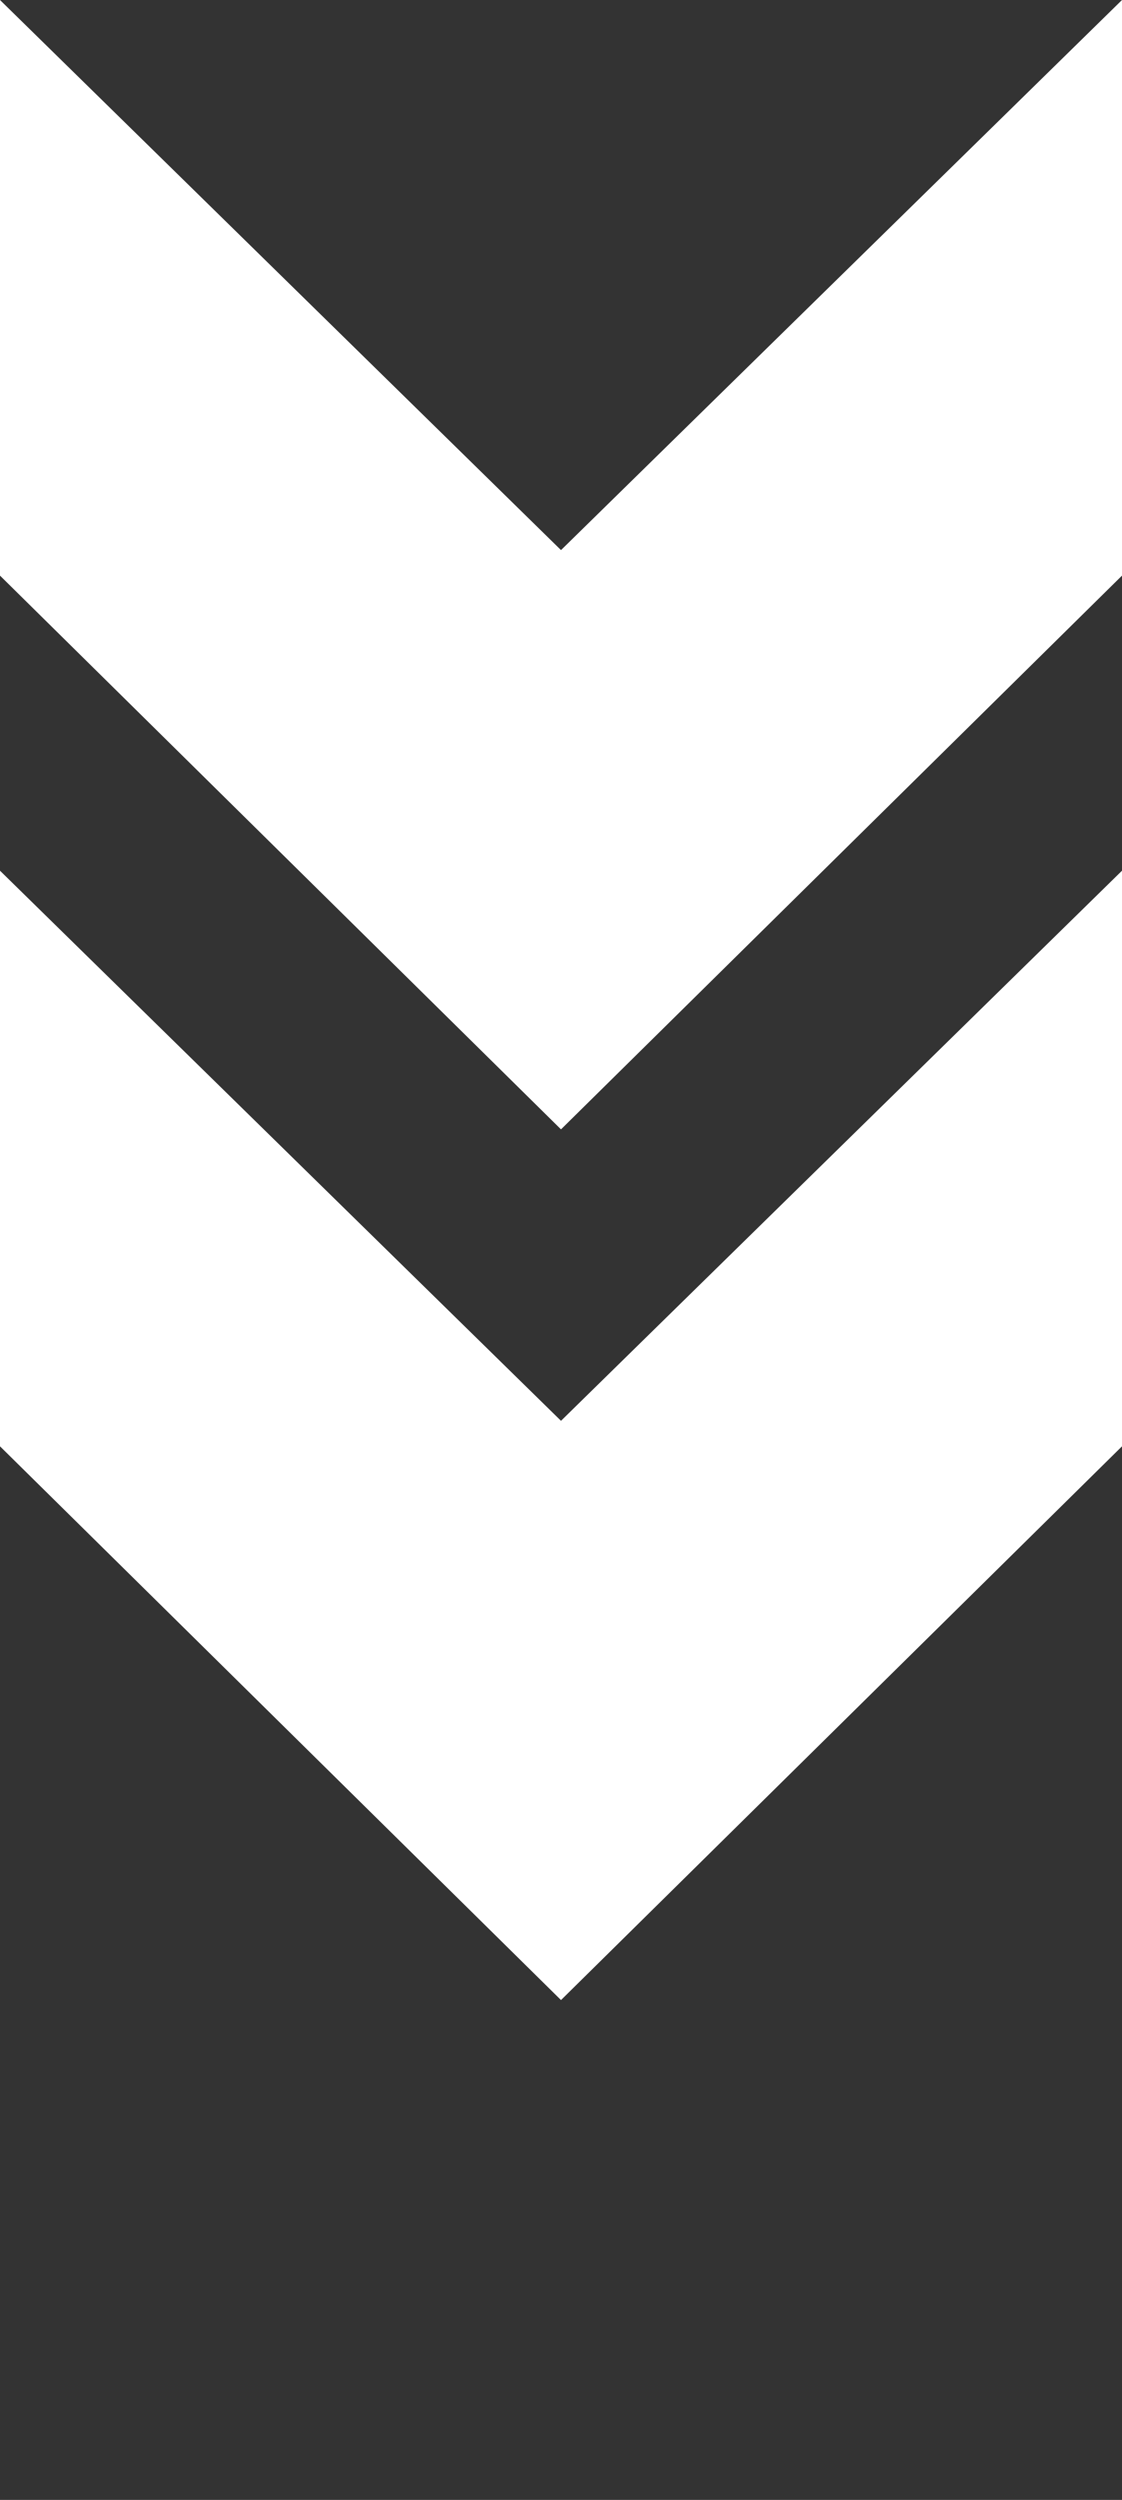 <?xml version="1.0" encoding="UTF-8"?>
<svg xmlns="http://www.w3.org/2000/svg" version="1.1" viewBox="0 0 308 686.2">
  <rect x="0" y="0" width="308" height="686.2" fill="#333333" stroke="none"/>
  <defs>
    <style>
      .cls-1 {
        fill: #fff;
        fill-rule: evenodd;
      }
    </style>
  </defs>
  <!-- Generator: Adobe Illustrator 28.7.3, SVG Export Plug-In . SVG Version: 1.2.0 Build 164)  -->
  <g>
    <g id="Layer_1">
      <g>
        <polygon class="cls-1" points="308 239 154 390 0 239 0 397 154 549 308 397 308 239"/>
        <polygon class="cls-1" points="308 0 154 151 0 0 0 158 154 310 308 158 308 0"/>
      </g>
    </g>
  </g>
</svg>